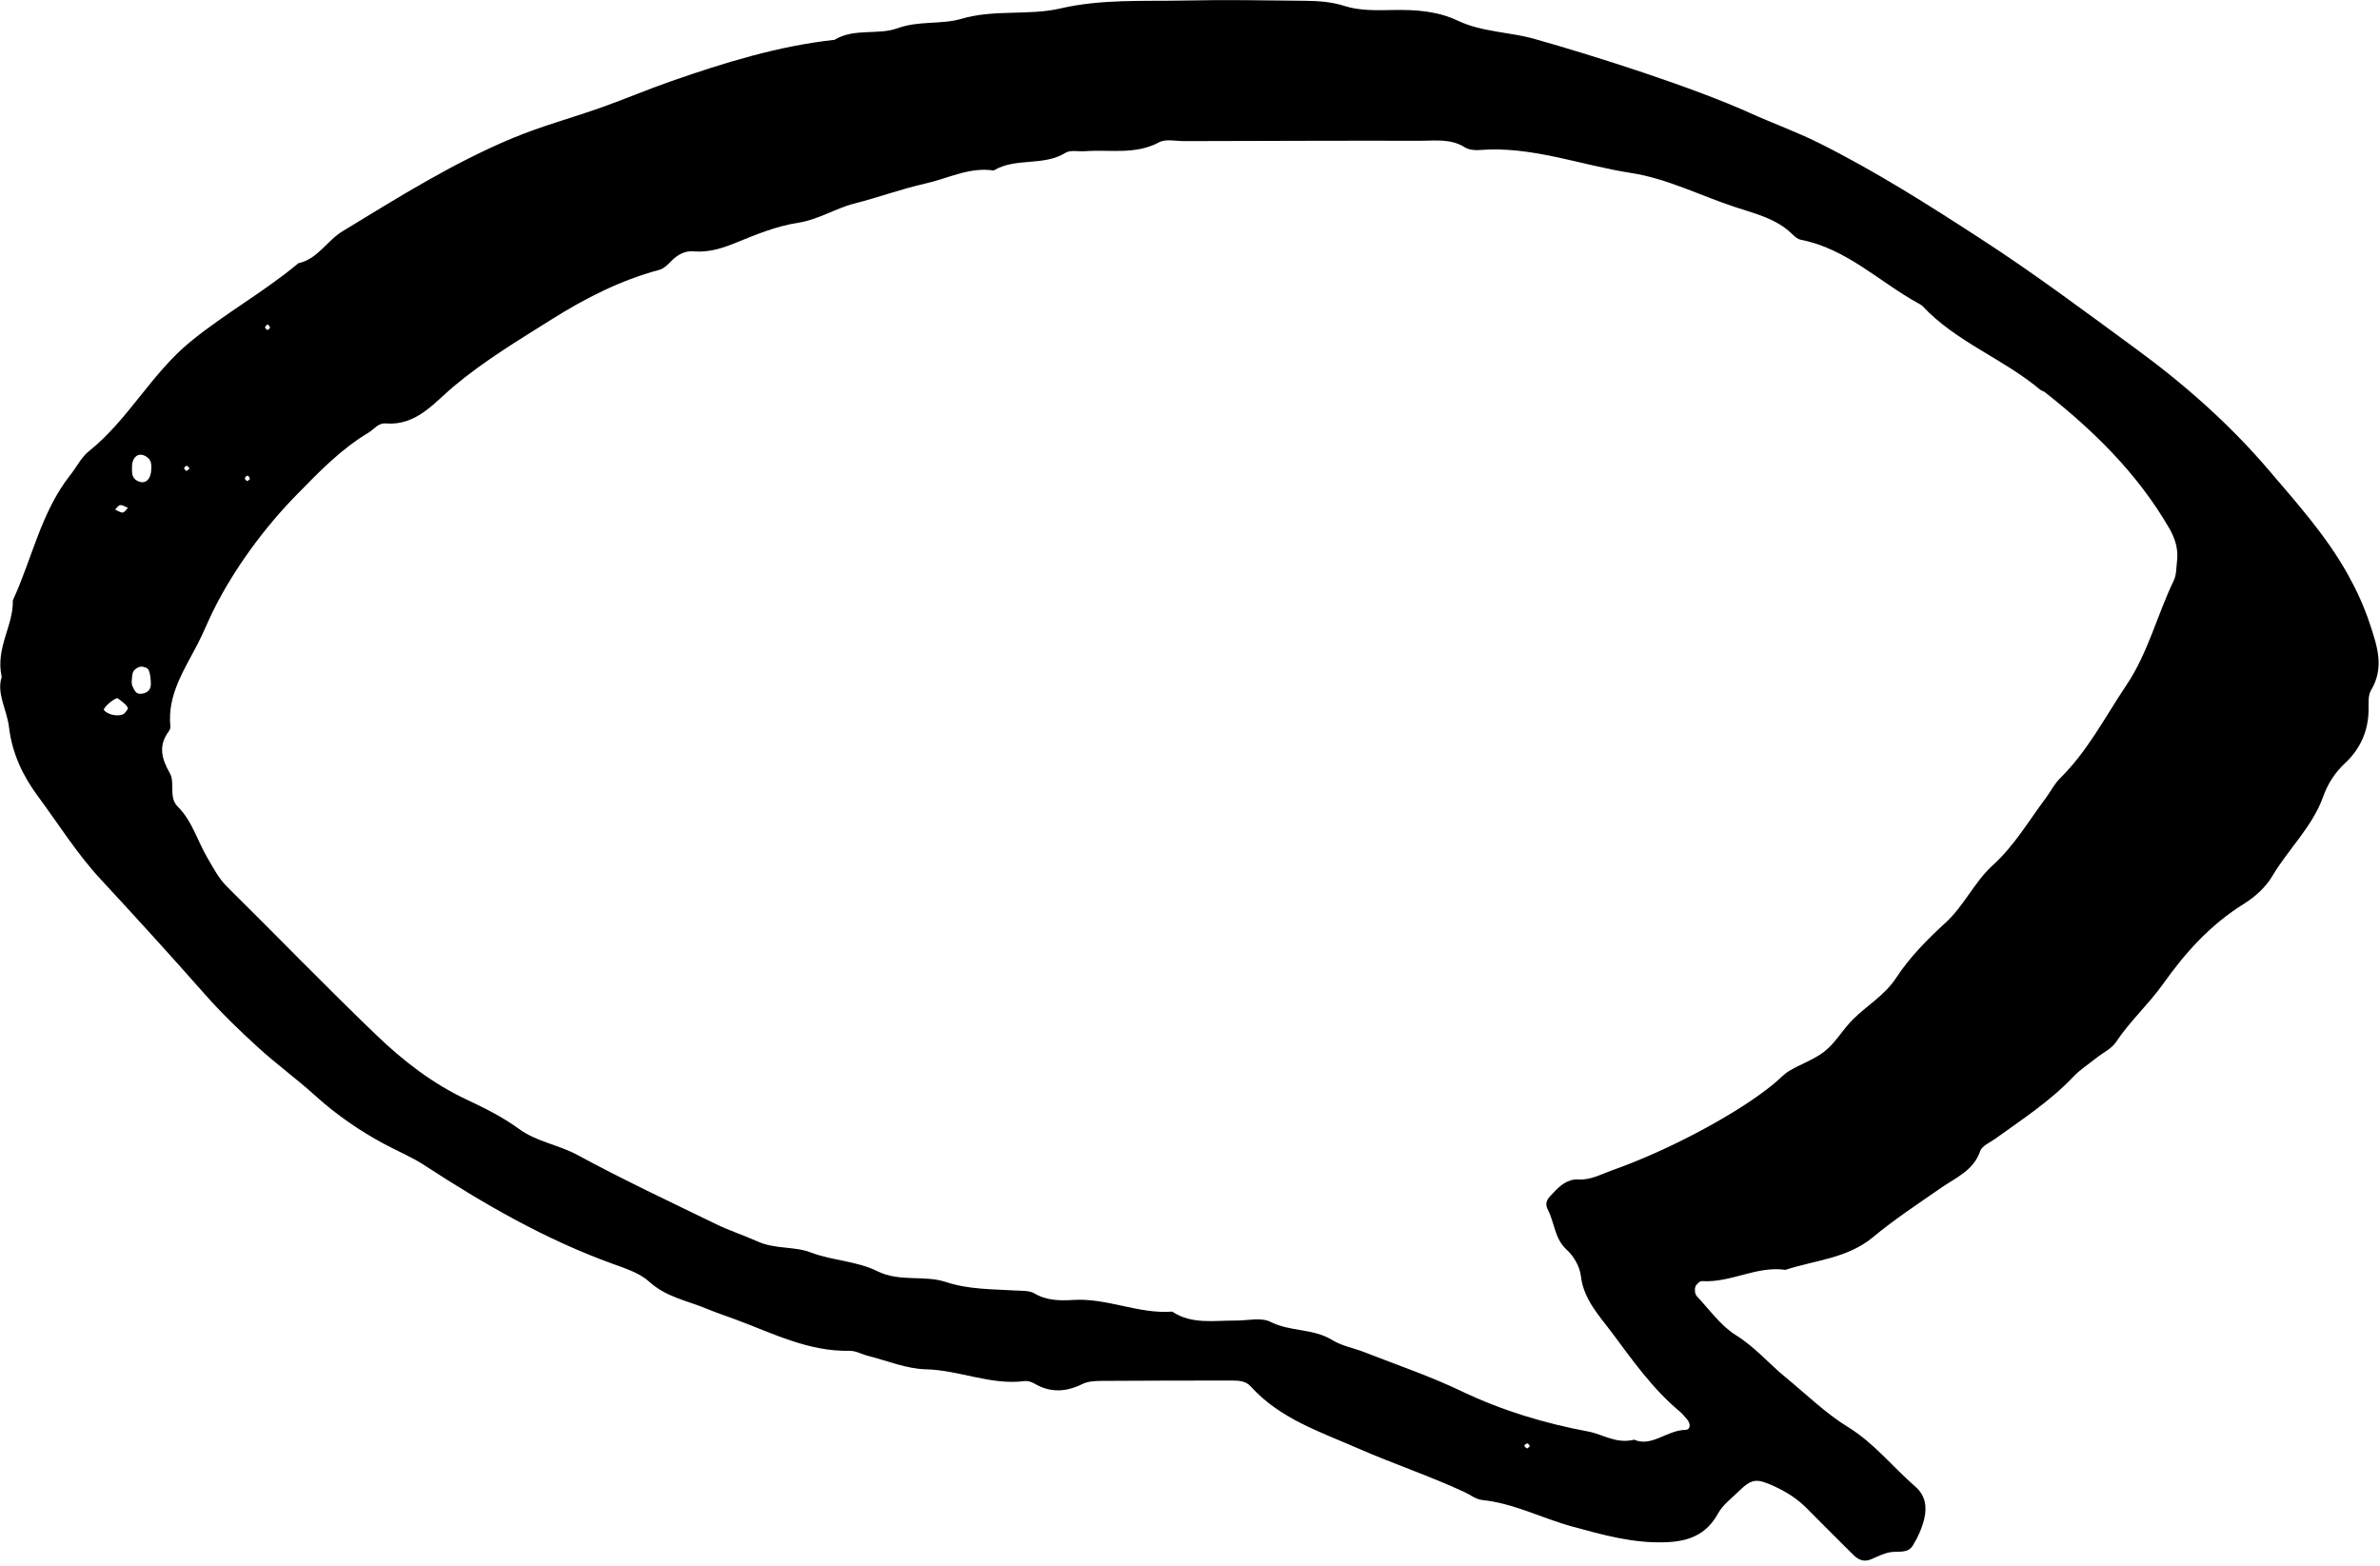 <?xml version="1.0" encoding="UTF-8"?> <svg xmlns="http://www.w3.org/2000/svg" width="269" height="177" viewBox="0 0 269 177" fill="none"><path d="M0.18 76.44C-0.51 73.2 1.53 70.71 1.45 67.86C3.64 63.13 4.63 57.86 7.99 53.63C8.68 52.76 9.19 51.68 10.06 50.99C14.5 47.44 17.1 42.23 21.56 38.59C25.47 35.4 29.88 32.97 33.73 29.75C35.92 29.28 36.94 27.21 38.73 26.13C45 22.32 51.2 18.41 57.99 15.59C61.26 14.23 64.7 13.31 68.04 12.12C70.68 11.18 73.27 10.08 75.91 9.16C81.91 7.07 87.97 5.2 94.32 4.5C96.55 3.14 99.24 4 101.45 3.19C103.88 2.31 106.38 2.8 108.65 2.13C112.38 1.03 116.24 1.79 119.83 0.96C124.53 -0.13 129.2 0.16 133.88 0.06C138.43 -0.04 142.98 0.04 147.54 0.09C149.03 0.11 150.48 0.2 151.98 0.68C153.72 1.24 155.7 1.16 157.58 1.13C160.06 1.09 162.49 1.26 164.75 2.33C167.5 3.64 170.56 3.59 173.44 4.4C180.42 6.37 191.42 9.89 197.81 12.78C200.37 13.94 203.03 14.89 205.54 16.14C211.94 19.33 217.96 23.15 223.96 27.05C229.96 30.94 235.67 35.22 241.42 39.43C246.9 43.44 252.04 47.98 256.46 53.17C259.62 56.88 262.91 60.55 265.31 64.83C266.31 66.61 267.18 68.48 267.84 70.48C268.69 73.06 269.53 75.43 267.98 78.03C267.63 78.62 267.72 79.49 267.71 80.24C267.68 82.64 266.77 84.65 265.04 86.27C263.9 87.33 263.09 88.6 262.58 90.03C261.35 93.47 258.64 95.96 256.83 99.02C256.09 100.28 254.86 101.39 253.6 102.17C249.84 104.51 247.01 107.65 244.47 111.23C242.85 113.51 240.72 115.43 239.15 117.8C238.66 118.54 237.7 118.97 236.97 119.56C236.09 120.26 235.12 120.88 234.35 121.69C231.74 124.45 228.58 126.5 225.53 128.7C224.93 129.14 224.02 129.5 223.82 130.09C223.06 132.3 221.1 133.08 219.42 134.24C216.8 136.06 214.13 137.81 211.69 139.84C208.78 142.25 205.14 142.43 201.8 143.53C198.54 143.05 195.6 145.02 192.36 144.8C192.11 144.78 191.7 145.18 191.61 145.47C191.51 145.77 191.58 146.29 191.79 146.51C193.21 148.03 194.48 149.84 196.2 150.91C198.34 152.24 199.91 154.11 201.8 155.66C204.13 157.57 206.31 159.72 208.86 161.29C211.84 163.12 213.92 165.81 216.48 168.03C217.64 169.04 217.8 170.34 217.49 171.65C217.24 172.72 216.76 173.79 216.17 174.73C215.59 175.64 214.47 175.28 213.57 175.46C212.85 175.6 212.17 175.95 211.49 176.24C210.67 176.59 210.04 176.31 209.47 175.74C207.73 174 205.96 172.27 204.24 170.51C203.16 169.41 201.91 168.62 200.51 167.98C198.55 167.09 198.01 167.1 196.51 168.57C195.7 169.36 194.72 170.09 194.19 171.05C192.86 173.49 190.82 174.24 188.19 174.32C184.55 174.44 181.13 173.48 177.7 172.54C174.29 171.61 171.1 169.91 167.51 169.54C166.81 169.47 166.15 168.93 165.47 168.62C161.55 166.81 157.45 165.44 153.52 163.72C149.26 161.85 144.65 160.36 141.37 156.71C140.83 156.1 140.06 156.04 139.28 156.04C134.35 156.05 129.42 156.04 124.49 156.08C123.75 156.08 122.94 156.13 122.3 156.45C120.45 157.36 118.69 157.43 116.89 156.37C116.58 156.19 116.16 156.06 115.82 156.1C111.99 156.6 108.44 154.86 104.66 154.77C102.48 154.72 100.31 153.81 98.14 153.26C97.42 153.08 96.71 152.66 96 152.68C91.33 152.77 87.29 150.67 83.09 149.12C82.04 148.73 80.97 148.38 79.94 147.95C77.72 147.02 75.3 146.62 73.38 144.87C72.32 143.9 70.75 143.39 69.34 142.88C61.69 140.13 54.71 136.1 47.93 131.68C46.52 130.76 44.93 130.11 43.44 129.31C40.62 127.79 38 125.99 35.61 123.82C33.52 121.93 31.23 120.27 29.15 118.37C27.05 116.45 24.99 114.47 23.12 112.34C19.25 107.95 15.31 103.63 11.34 99.34C8.69 96.48 6.57 93.08 4.23 89.92C2.62 87.73 1.37 85.19 1.02 82.21C0.79 80.23 -0.43 78.35 0.2 76.5L0.18 76.44ZM184.69 162.72C186.67 163.6 188.38 161.66 190.47 161.62C191.07 161.61 191.14 160.93 190.65 160.39C190.4 160.11 190.17 159.8 189.88 159.56C186.79 157 184.5 153.72 182.14 150.56C180.72 148.67 178.99 146.86 178.68 144.23C178.56 143.18 177.89 141.99 177.1 141.28C175.69 140.01 175.72 138.23 174.96 136.76C174.48 135.83 175.04 135.38 175.53 134.86C176.31 134.02 177.16 133.24 178.43 133.31C179.81 133.39 180.96 132.72 182.2 132.28C188.61 130.03 196.51 125.8 200.51 122.48C201.09 122 201.61 121.41 202.25 121.03C203.54 120.26 205.02 119.77 206.19 118.86C207.48 117.86 208.28 116.34 209.49 115.16C211.07 113.61 213.01 112.5 214.31 110.53C215.82 108.22 217.83 106.18 219.88 104.31C222.01 102.36 223.16 99.67 225.26 97.77C227.68 95.58 229.28 92.8 231.2 90.24C231.76 89.49 232.18 88.61 232.84 87.97C235.96 84.89 237.95 81 240.35 77.42C242.78 73.81 243.81 69.51 245.69 65.62C246 64.98 245.97 64.16 246.06 63.42C246.22 62.06 245.86 60.88 245.15 59.66C241.58 53.51 236.63 48.66 231.11 44.32C230.96 44.21 230.75 44.17 230.61 44.06C226.43 40.54 221.09 38.66 217.3 34.6C217.17 34.47 216.99 34.38 216.83 34.29C212.41 31.87 208.73 28.11 203.54 27.1C203.2 27.03 202.86 26.75 202.6 26.49C200.77 24.69 198.36 24.15 196.04 23.38C192.14 22.09 188.35 20.16 184.35 19.55C178.63 18.67 173.1 16.47 167.17 16.96C166.63 17 165.98 16.92 165.54 16.64C163.97 15.65 162.24 15.91 160.56 15.91C151.65 15.89 142.73 15.93 133.82 15.95C132.87 15.95 131.75 15.68 131.01 16.08C128.32 17.53 125.45 16.88 122.66 17.09C121.91 17.15 120.99 16.92 120.43 17.27C117.92 18.83 114.8 17.77 112.31 19.27C109.58 18.85 107.13 20.18 104.61 20.74C101.92 21.34 99.27 22.32 96.55 23.01C94.43 23.55 92.52 24.82 90.2 25.18C87.84 25.54 85.53 26.47 83.29 27.39C81.69 28.05 80.13 28.56 78.39 28.41C77.38 28.33 76.59 28.79 75.88 29.5C75.49 29.9 75.03 30.36 74.52 30.5C70.15 31.67 66.18 33.69 62.38 36.08C58.58 38.47 54.74 40.77 51.26 43.69C49.06 45.54 47.05 48.14 43.6 47.86C42.75 47.79 42.3 48.51 41.67 48.89C38.55 50.75 36.07 53.33 33.56 55.89C29.82 59.7 26.37 64.42 24.07 69.09C23.49 70.27 23 71.5 22.4 72.67C20.86 75.67 18.88 78.51 19.26 82.15C19.28 82.32 19.17 82.52 19.07 82.67C17.87 84.29 18.26 85.75 19.2 87.4C19.82 88.49 19.02 90.1 20.08 91.16C21.74 92.81 22.32 95.07 23.47 97.01C24.14 98.15 24.72 99.29 25.69 100.25C31.36 105.85 36.89 111.58 42.64 117.09C45.62 119.94 48.89 122.47 52.69 124.26C54.73 125.22 56.79 126.24 58.6 127.56C60.63 129.06 63.1 129.37 65.26 130.54C70.39 133.33 75.69 135.81 80.95 138.37C82.46 139.11 84.1 139.63 85.6 140.31C87.61 141.22 89.74 140.84 91.63 141.56C94.1 142.5 96.83 142.52 99.16 143.68C101.69 144.94 104.47 144.09 106.9 144.9C109.51 145.76 112.08 145.7 114.7 145.86C115.45 145.91 116.31 145.84 116.91 146.19C118.32 147.02 119.83 147.02 121.32 146.93C125.13 146.69 128.68 148.54 132.49 148.25C134.72 149.73 137.23 149.24 139.67 149.26C141 149.27 142.54 148.87 143.6 149.41C145.84 150.54 148.43 150.13 150.59 151.47C151.68 152.14 153.04 152.37 154.25 152.85C157.91 154.28 161.64 155.55 165.18 157.24C169.78 159.44 174.57 160.88 179.55 161.81C181.19 162.12 182.67 163.24 184.72 162.72H184.69ZM14.92 53.08C14.88 53.93 15.24 54.29 15.8 54.46C16.51 54.67 17.04 54.13 17.09 53.14C17.11 52.78 17.13 52.36 16.97 52.06C16.83 51.79 16.49 51.53 16.19 51.44C15.57 51.26 15.16 51.64 14.99 52.2C14.89 52.54 14.93 52.92 14.92 53.08ZM14.88 76.96C14.9 77.14 14.88 77.35 14.95 77.51C15.18 77.99 15.35 78.55 16.1 78.4C16.73 78.28 17.06 77.91 17.05 77.29C17.04 76.76 17 76.2 16.8 75.72C16.71 75.5 16.2 75.32 15.91 75.35C15.61 75.38 15.23 75.62 15.08 75.89C14.91 76.18 14.94 76.6 14.89 76.96H14.88ZM13.31 78.92C12.91 78.87 11.56 80.05 11.76 80.28C11.98 80.54 12.37 80.71 12.71 80.79C13.07 80.87 13.49 80.89 13.83 80.77C14.09 80.68 14.3 80.37 14.45 80.11C14.5 80.03 14.32 79.76 14.19 79.64C13.92 79.38 13.61 79.16 13.31 78.93V78.92ZM13 57.59C13.31 57.72 13.6 57.95 13.87 57.93C14.08 57.92 14.26 57.59 14.46 57.4C14.17 57.29 13.88 57.08 13.6 57.09C13.4 57.09 13.21 57.4 13.01 57.59H13ZM30.21 37.32C30.32 37.23 30.53 37.11 30.52 37.06C30.39 36.6 30.16 36.58 29.95 37C29.93 37.05 30.12 37.21 30.22 37.32H30.21ZM27.93 54.4C28.04 54.31 28.26 54.19 28.24 54.13C28.11 53.67 27.88 53.64 27.66 54.07C27.64 54.12 27.83 54.28 27.93 54.39V54.4ZM21.07 53.25C21.19 53.16 21.31 53.06 21.43 52.97C21.33 52.86 21.24 52.67 21.12 52.65C21.03 52.63 20.83 52.81 20.81 52.92C20.79 53.01 20.98 53.14 21.07 53.25ZM172.92 163.45C172.83 163.34 172.71 163.13 172.66 163.14C172.2 163.27 172.18 163.49 172.6 163.71C172.65 163.74 172.81 163.54 172.92 163.45Z" fill="black"></path></svg> 